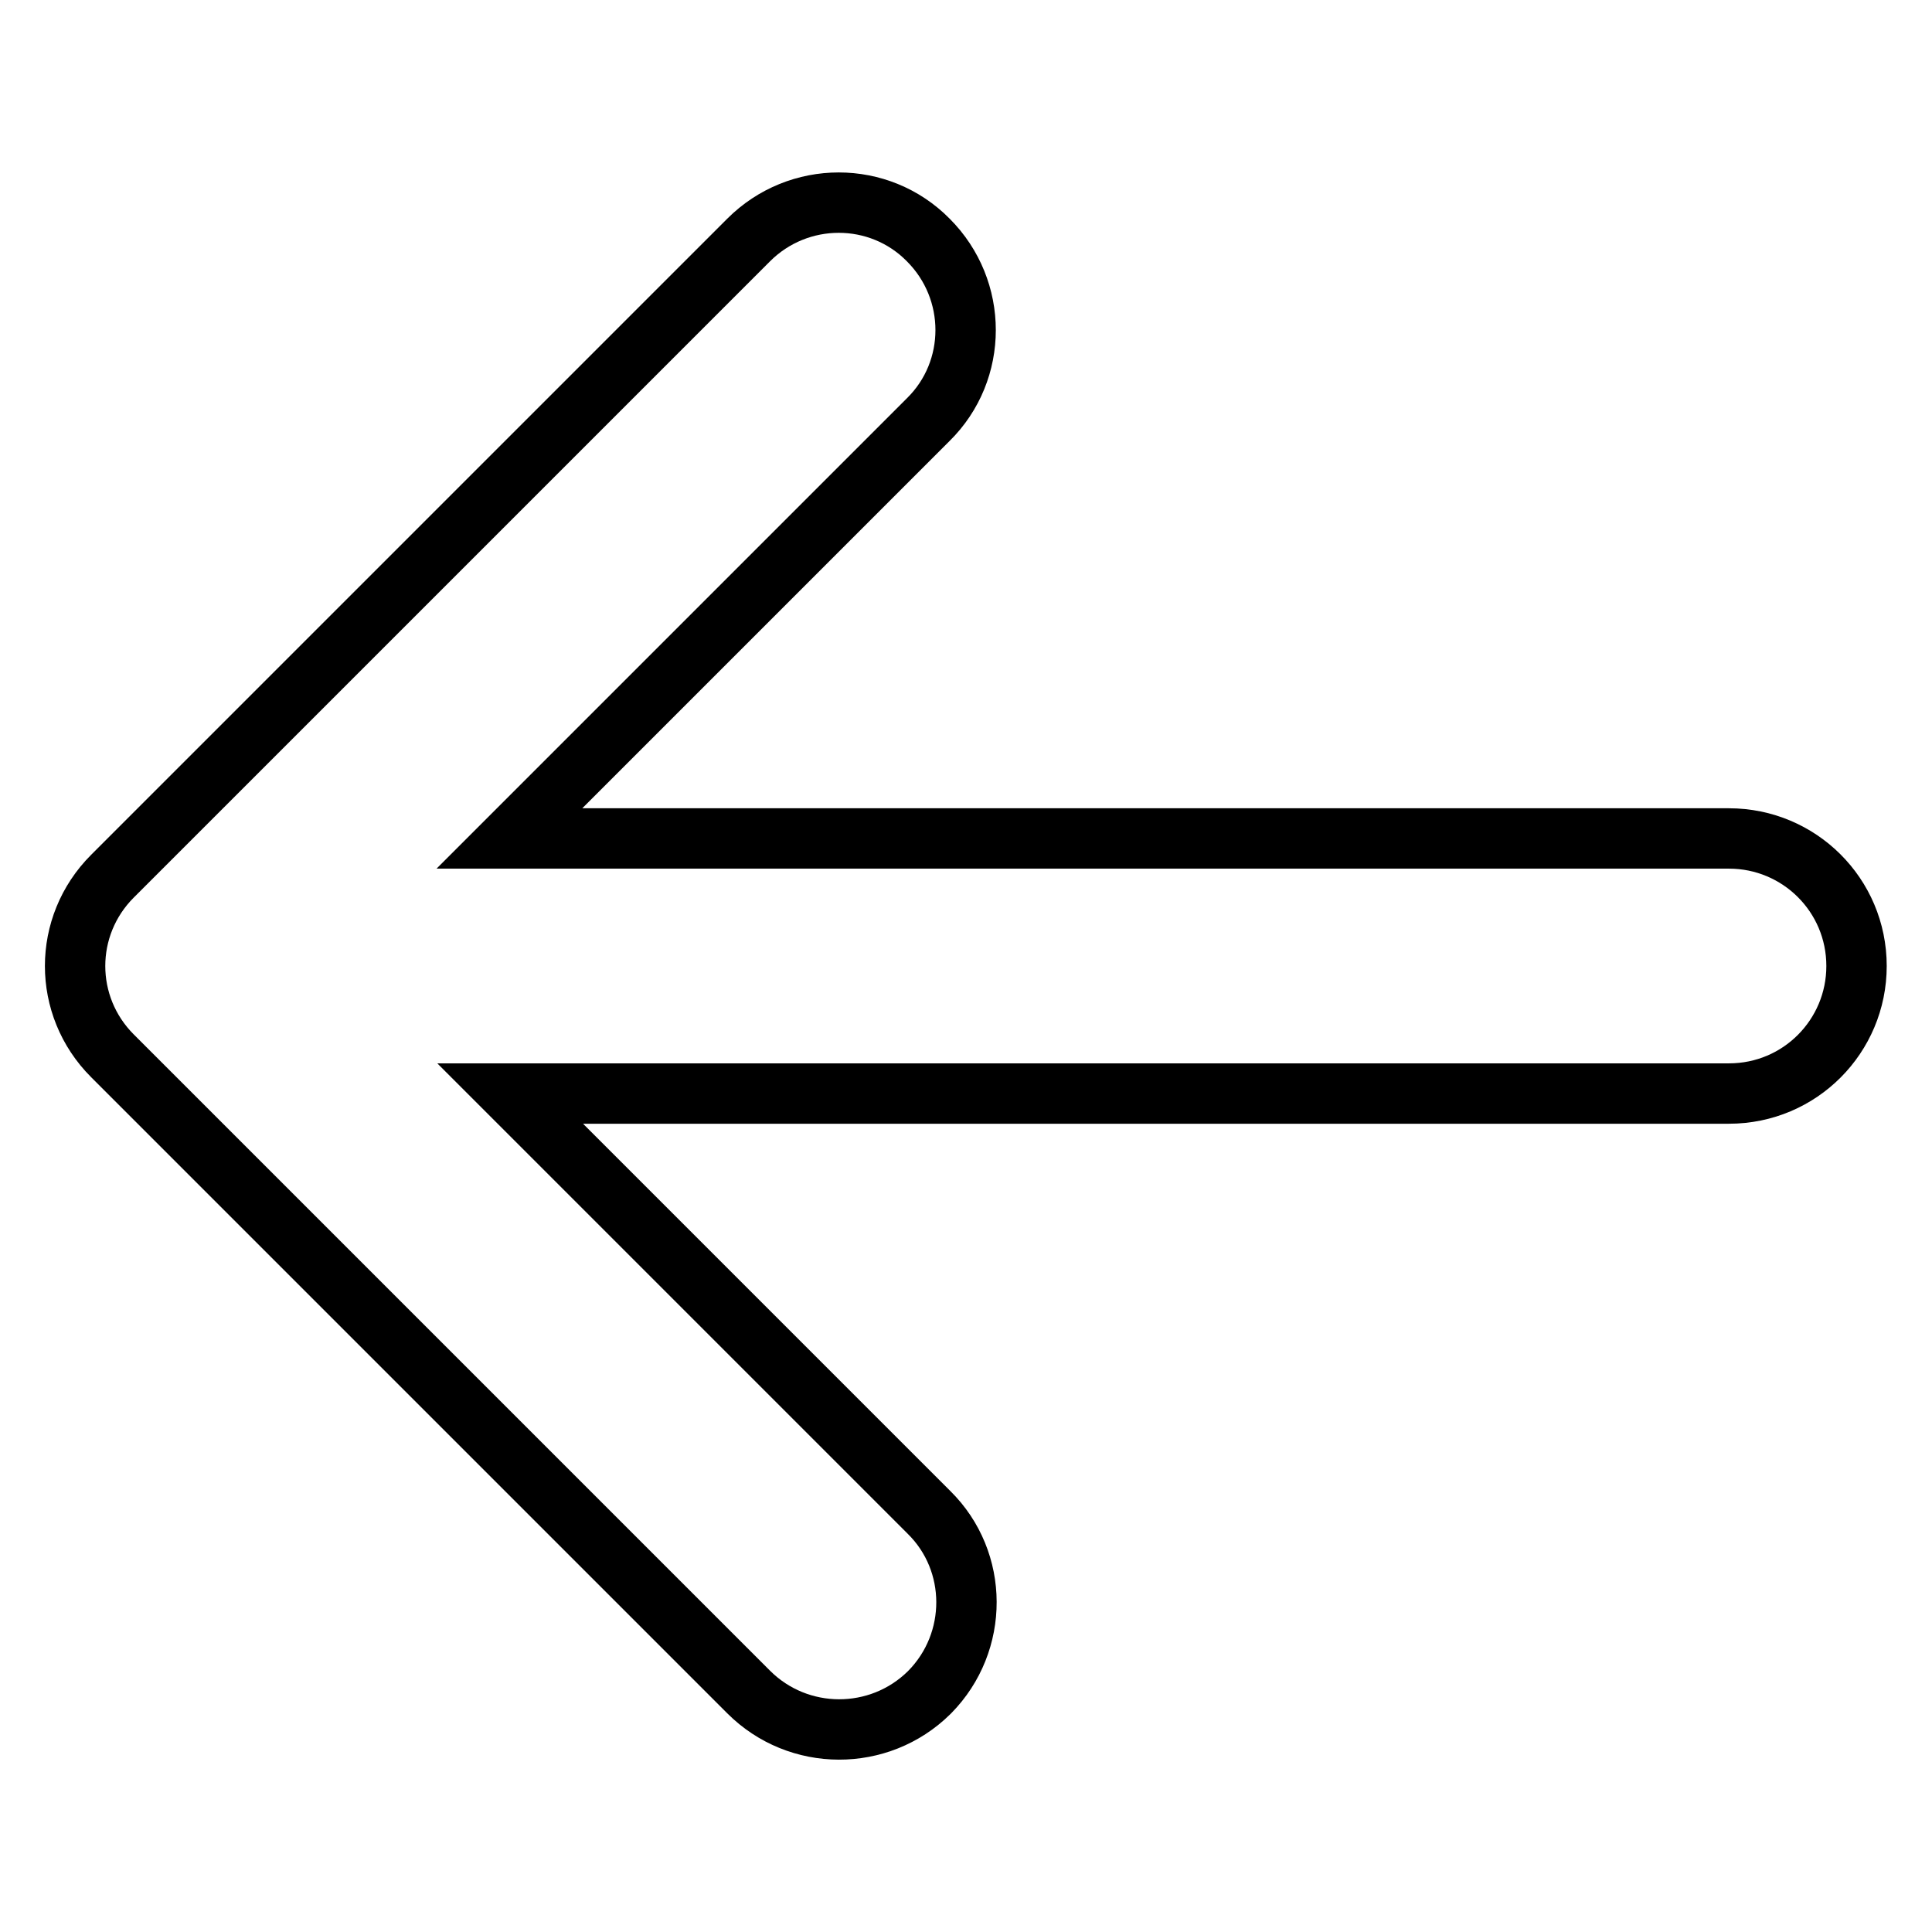<?xml version="1.0" encoding="utf-8"?>
<!-- Svg Vector Icons : http://www.onlinewebfonts.com/icon -->
<!DOCTYPE svg PUBLIC "-//W3C//DTD SVG 1.1//EN" "http://www.w3.org/Graphics/SVG/1.1/DTD/svg11.dtd">
<svg version="1.1" xmlns="http://www.w3.org/2000/svg" xmlns:xlink="http://www.w3.org/1999/xlink" x="0px" y="0px" viewBox="0 0 256 256" enable-background="new 0 0 256 256" xml:space="preserve">
<g> <path stroke-width="8" fill-opacity="0" stroke="#000000"  d="M99.2,224.2l-84.3-84.3c-6.6-6.6-6.6-17.2,0-23.8c0,0,0,0,0,0l84.3-84.3c6.6-6.6,17.3-6.6,23.8,0 c6.6,6.6,6.6,17.3,0,23.8l-55.5,55.5h161.6c9.3,0,16.9,7.5,16.9,16.9c0,9.3-7.5,16.9-16.9,16.9H67.6l55.5,55.5 c6.6,6.5,6.6,17.2,0.1,23.8c0,0,0,0-0.1,0.1C116.5,230.8,105.8,230.8,99.2,224.2C99.2,224.2,99.2,224.2,99.2,224.2z"/></g>
</svg>